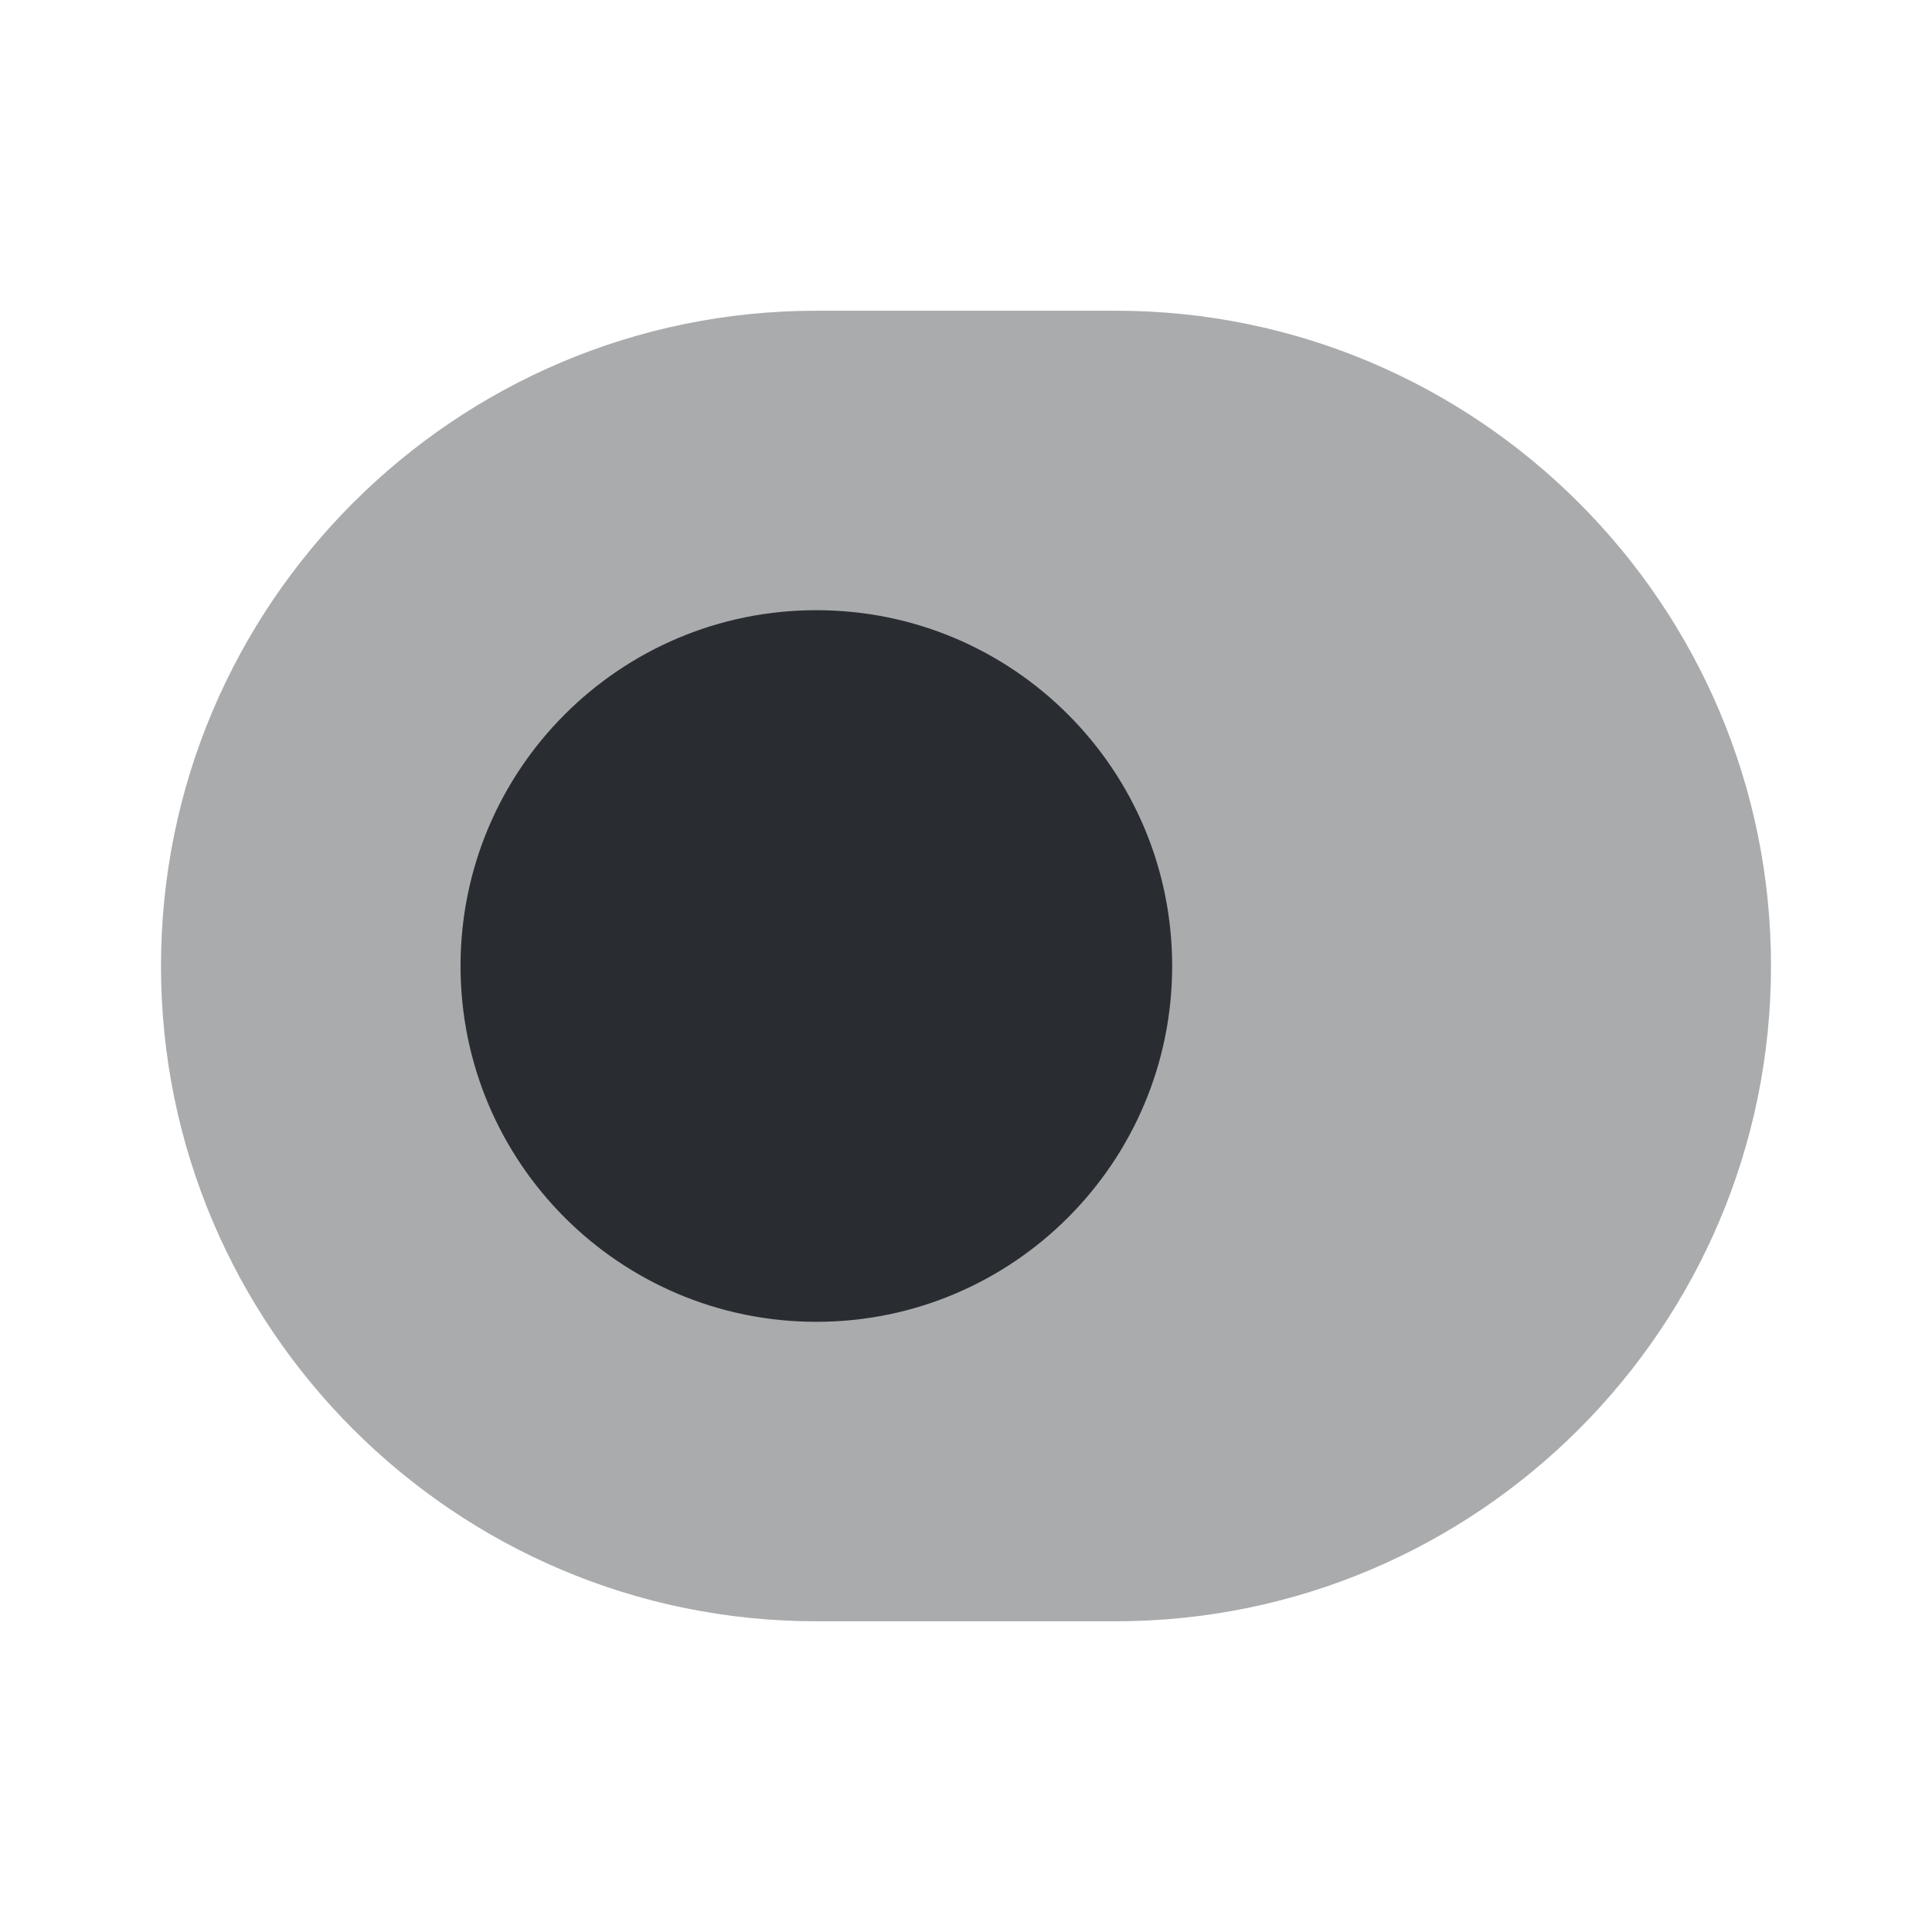 <svg width="24" height="24" viewBox="0 0 24 24" fill="none" xmlns="http://www.w3.org/2000/svg">
<path opacity="0.4" d="M13.86 3.86H10.14C5.65 3.86 2 7.51 2 12C2 16.49 5.65 20.14 10.14 20.14H13.86C18.35 20.14 22 16.49 22 12C22 7.51 18.35 3.86 13.86 3.86Z" fill="#292D32"/>
<path d="M10.141 16.42C12.582 16.42 14.561 14.441 14.561 12C14.561 9.559 12.582 7.58 10.141 7.58C7.7 7.58 5.721 9.559 5.721 12C5.721 14.441 7.7 16.42 10.141 16.42Z" fill="#292D32"/>
</svg>
